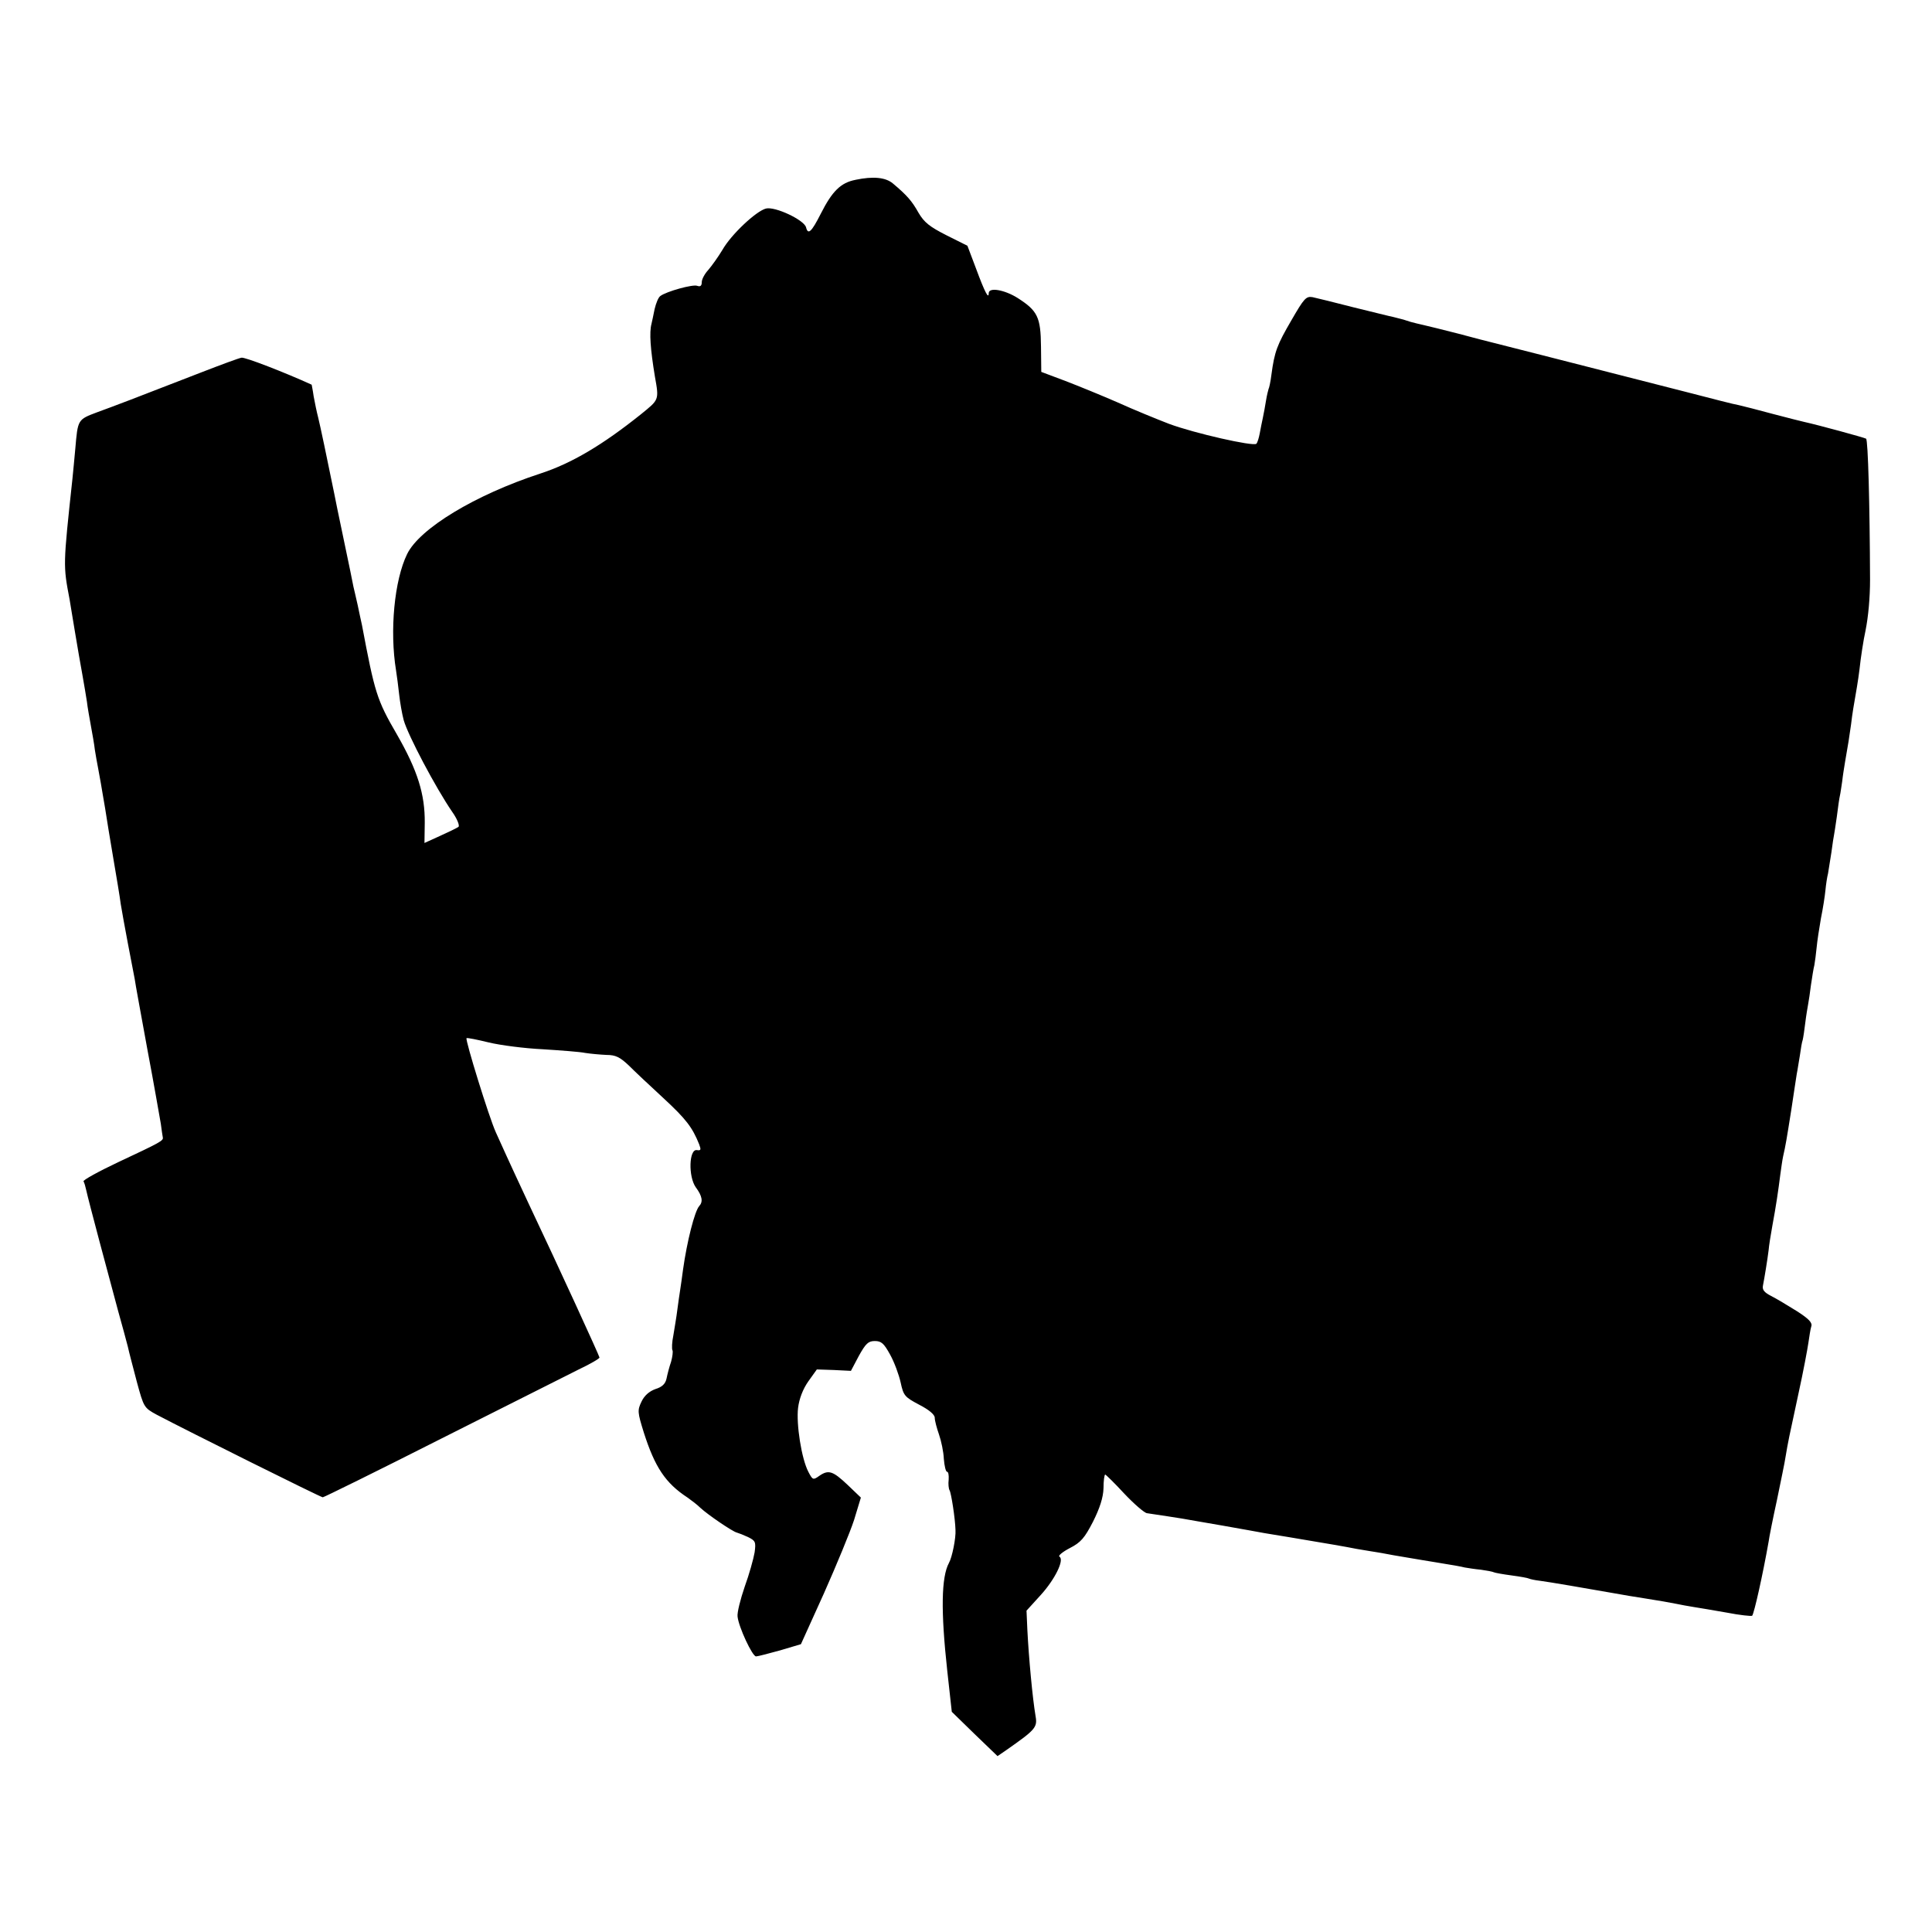 <?xml version="1.0" standalone="no"?>
<!DOCTYPE svg PUBLIC "-//W3C//DTD SVG 20010904//EN"
 "http://www.w3.org/TR/2001/REC-SVG-20010904/DTD/svg10.dtd">
<svg version="1.0" xmlns="http://www.w3.org/2000/svg"
 width="680pt" height="680pt" viewBox="0 0 680 680"
 preserveAspectRatio="xMidYMid meet">
<g transform="translate(0,680) scale(0.1,-0.1)"
fill="#000000" stroke="none">
<path d="M3011 6167 c-52 -10 -82 -40 -122 -119 -33 -65 -45 -76 -52 -48 -7
26 -109 74 -141 66 -35 -9 -123 -92 -153 -145 -15 -25 -38 -57 -50 -71 -13
-14 -23 -33 -23 -43 0 -13 -5 -17 -16 -13 -16 6 -109 -20 -130 -36 -7 -5 -15
-25 -20 -46 -4 -20 -9 -44 -11 -52 -8 -30 -4 -88 12 -185 15 -84 15 -81 -49
-133 -135 -108 -244 -173 -355 -209 -229 -75 -424 -193 -468 -283 -45 -92 -62
-270 -39 -410 3 -19 8 -57 11 -85 3 -27 10 -68 16 -90 15 -53 112 -237 171
-323 17 -24 26 -47 22 -52 -5 -4 -34 -18 -65 -32 l-55 -25 1 71 c1 100 -25
184 -98 311 -71 122 -78 147 -123 385 -3 14 -10 45 -15 70 -6 25 -12 54 -15
65 -2 11 -17 85 -34 165 -17 80 -32 154 -34 165 -25 123 -49 237 -56 265 -5
19 -12 53 -16 75 -3 22 -7 40 -7 41 -94 43 -236 98 -247 95 -8 -1 -73 -25
-145 -53 -239 -93 -300 -116 -363 -139 -69 -26 -68 -25 -77 -129 -3 -36 -8
-83 -10 -105 -33 -307 -33 -304 -10 -425 2 -14 11 -65 19 -115 8 -49 20 -117
26 -150 6 -33 13 -76 16 -95 2 -19 9 -57 14 -85 5 -27 12 -66 14 -85 3 -19 8
-47 11 -62 3 -16 7 -40 10 -55 3 -16 9 -55 15 -88 5 -33 18 -113 29 -177 11
-64 23 -136 26 -160 4 -24 15 -86 25 -138 10 -52 21 -108 24 -125 2 -16 23
-129 45 -250 23 -121 43 -238 47 -260 3 -22 6 -44 7 -48 3 -12 -9 -18 -156
-87 -70 -33 -126 -64 -123 -68 3 -5 7 -19 10 -33 6 -29 78 -299 112 -424 14
-49 29 -106 34 -125 4 -19 19 -75 32 -125 24 -88 25 -90 69 -114 108 -57 578
-291 585 -291 4 0 193 93 418 207 226 114 443 223 483 243 40 19 73 38 73 42
0 5 -142 315 -250 543 -26 56 -61 130 -115 250 -24 53 -108 325 -103 331 2 2
37 -5 78 -15 41 -10 127 -21 190 -24 63 -4 131 -9 150 -13 19 -3 53 -6 75 -7
32 0 47 -8 77 -36 20 -20 75 -72 123 -116 80 -74 102 -103 126 -163 7 -19 6
-22 -8 -20 -28 5 -31 -93 -4 -131 23 -31 26 -51 12 -66 -16 -18 -43 -124 -57
-224 -3 -25 -8 -57 -10 -71 -2 -14 -7 -45 -10 -70 -3 -25 -10 -65 -14 -90 -5
-24 -6 -48 -3 -53 2 -4 0 -22 -5 -40 -6 -17 -13 -44 -16 -59 -4 -19 -16 -30
-39 -37 -22 -8 -39 -23 -49 -44 -15 -31 -14 -38 8 -109 39 -122 76 -178 154
-229 14 -10 34 -25 45 -36 27 -25 114 -84 128 -87 7 -2 25 -9 40 -16 26 -13
28 -17 23 -54 -4 -23 -19 -77 -35 -121 -15 -44 -27 -91 -25 -105 4 -37 52
-140 65 -140 6 0 44 10 84 21 l74 22 81 179 c44 99 92 215 106 258 l24 79 -47
45 c-52 49 -67 54 -100 31 -21 -15 -23 -14 -38 15 -24 46 -43 168 -36 225 4
32 17 66 36 93 l30 42 60 -2 60 -3 28 53 c24 43 33 52 56 52 23 0 32 -8 54
-48 15 -27 31 -71 37 -98 10 -46 14 -51 65 -78 35 -18 55 -35 55 -46 0 -10 7
-36 15 -59 8 -23 16 -61 17 -86 2 -25 7 -45 11 -45 5 0 7 -12 6 -28 -2 -15 0
-32 3 -37 6 -10 20 -100 21 -140 2 -28 -12 -97 -23 -116 -27 -50 -29 -169 -6
-379 l16 -145 80 -78 81 -78 32 22 c100 70 109 79 102 118 -11 65 -24 206 -29
304 l-3 68 50 55 c50 55 84 124 66 135 -6 3 11 17 36 30 39 20 52 35 82 93 24
48 36 85 37 118 0 26 3 48 6 48 2 0 33 -30 67 -67 35 -37 71 -68 80 -69 45 -7
102 -15 124 -19 13 -2 78 -14 144 -25 66 -12 131 -23 145 -26 14 -2 52 -9 85
-14 178 -30 178 -30 205 -35 14 -3 52 -10 85 -15 33 -5 69 -12 80 -14 11 -2
40 -7 65 -11 25 -4 52 -9 60 -10 8 -1 35 -6 60 -10 25 -4 54 -9 65 -12 11 -2
37 -6 58 -8 21 -3 42 -7 45 -9 4 -2 32 -7 62 -11 30 -4 58 -9 61 -11 4 -2 22
-6 40 -8 31 -4 165 -27 244 -41 45 -8 97 -17 125 -21 50 -8 86 -14 110 -19 14
-3 41 -8 60 -11 19 -3 73 -12 118 -20 46 -9 86 -13 89 -11 7 8 38 147 58 261
2 16 15 81 29 145 13 64 28 134 31 156 9 53 10 58 45 220 17 77 32 158 35 179
3 21 7 47 10 57 5 13 -8 27 -52 55 -32 20 -72 44 -90 53 -23 12 -31 21 -28 36
5 25 16 92 20 125 1 14 7 52 13 85 13 70 21 124 28 180 3 22 7 51 10 65 9 39
12 58 29 165 8 55 17 111 19 125 3 14 7 43 11 65 3 22 7 47 10 55 2 8 6 35 9
60 3 25 8 54 10 65 2 11 7 42 10 68 4 27 9 59 12 70 2 12 6 40 8 62 2 22 9 68
15 102 7 34 14 79 16 100 2 21 6 47 9 58 2 11 7 45 12 75 4 30 8 57 9 60 1 3
5 32 10 65 4 33 9 67 11 75 2 8 5 31 8 50 2 19 7 50 10 68 11 63 15 87 21 131
5 42 9 65 21 134 3 17 7 46 9 62 4 39 14 104 21 135 10 50 16 116 16 180 -1
265 -7 492 -14 496 -7 4 -168 48 -218 59 -8 2 -58 14 -110 28 -52 14 -106 28
-120 31 -14 2 -95 23 -180 45 -454 116 -677 173 -690 176 -8 2 -60 15 -115 30
-55 14 -111 28 -125 31 -14 3 -34 8 -45 11 -21 7 -27 9 -60 17 -11 2 -74 18
-140 34 -66 17 -131 33 -145 36 -23 4 -30 -4 -75 -82 -50 -86 -59 -109 -70
-191 -3 -25 -8 -47 -10 -50 -1 -3 -6 -22 -9 -41 -3 -19 -8 -46 -11 -60 -3 -14
-8 -38 -11 -55 -3 -16 -8 -33 -12 -37 -11 -10 -218 37 -307 70 -44 17 -125 50
-180 75 -55 24 -138 58 -185 76 l-85 32 -1 89 c-1 104 -12 126 -82 171 -46 29
-102 39 -102 17 0 -23 -14 4 -44 85 l-31 82 -74 37 c-59 30 -78 45 -98 79 -23
41 -40 61 -90 103 -26 22 -70 26 -132 13z"/>
</g>
</svg>

